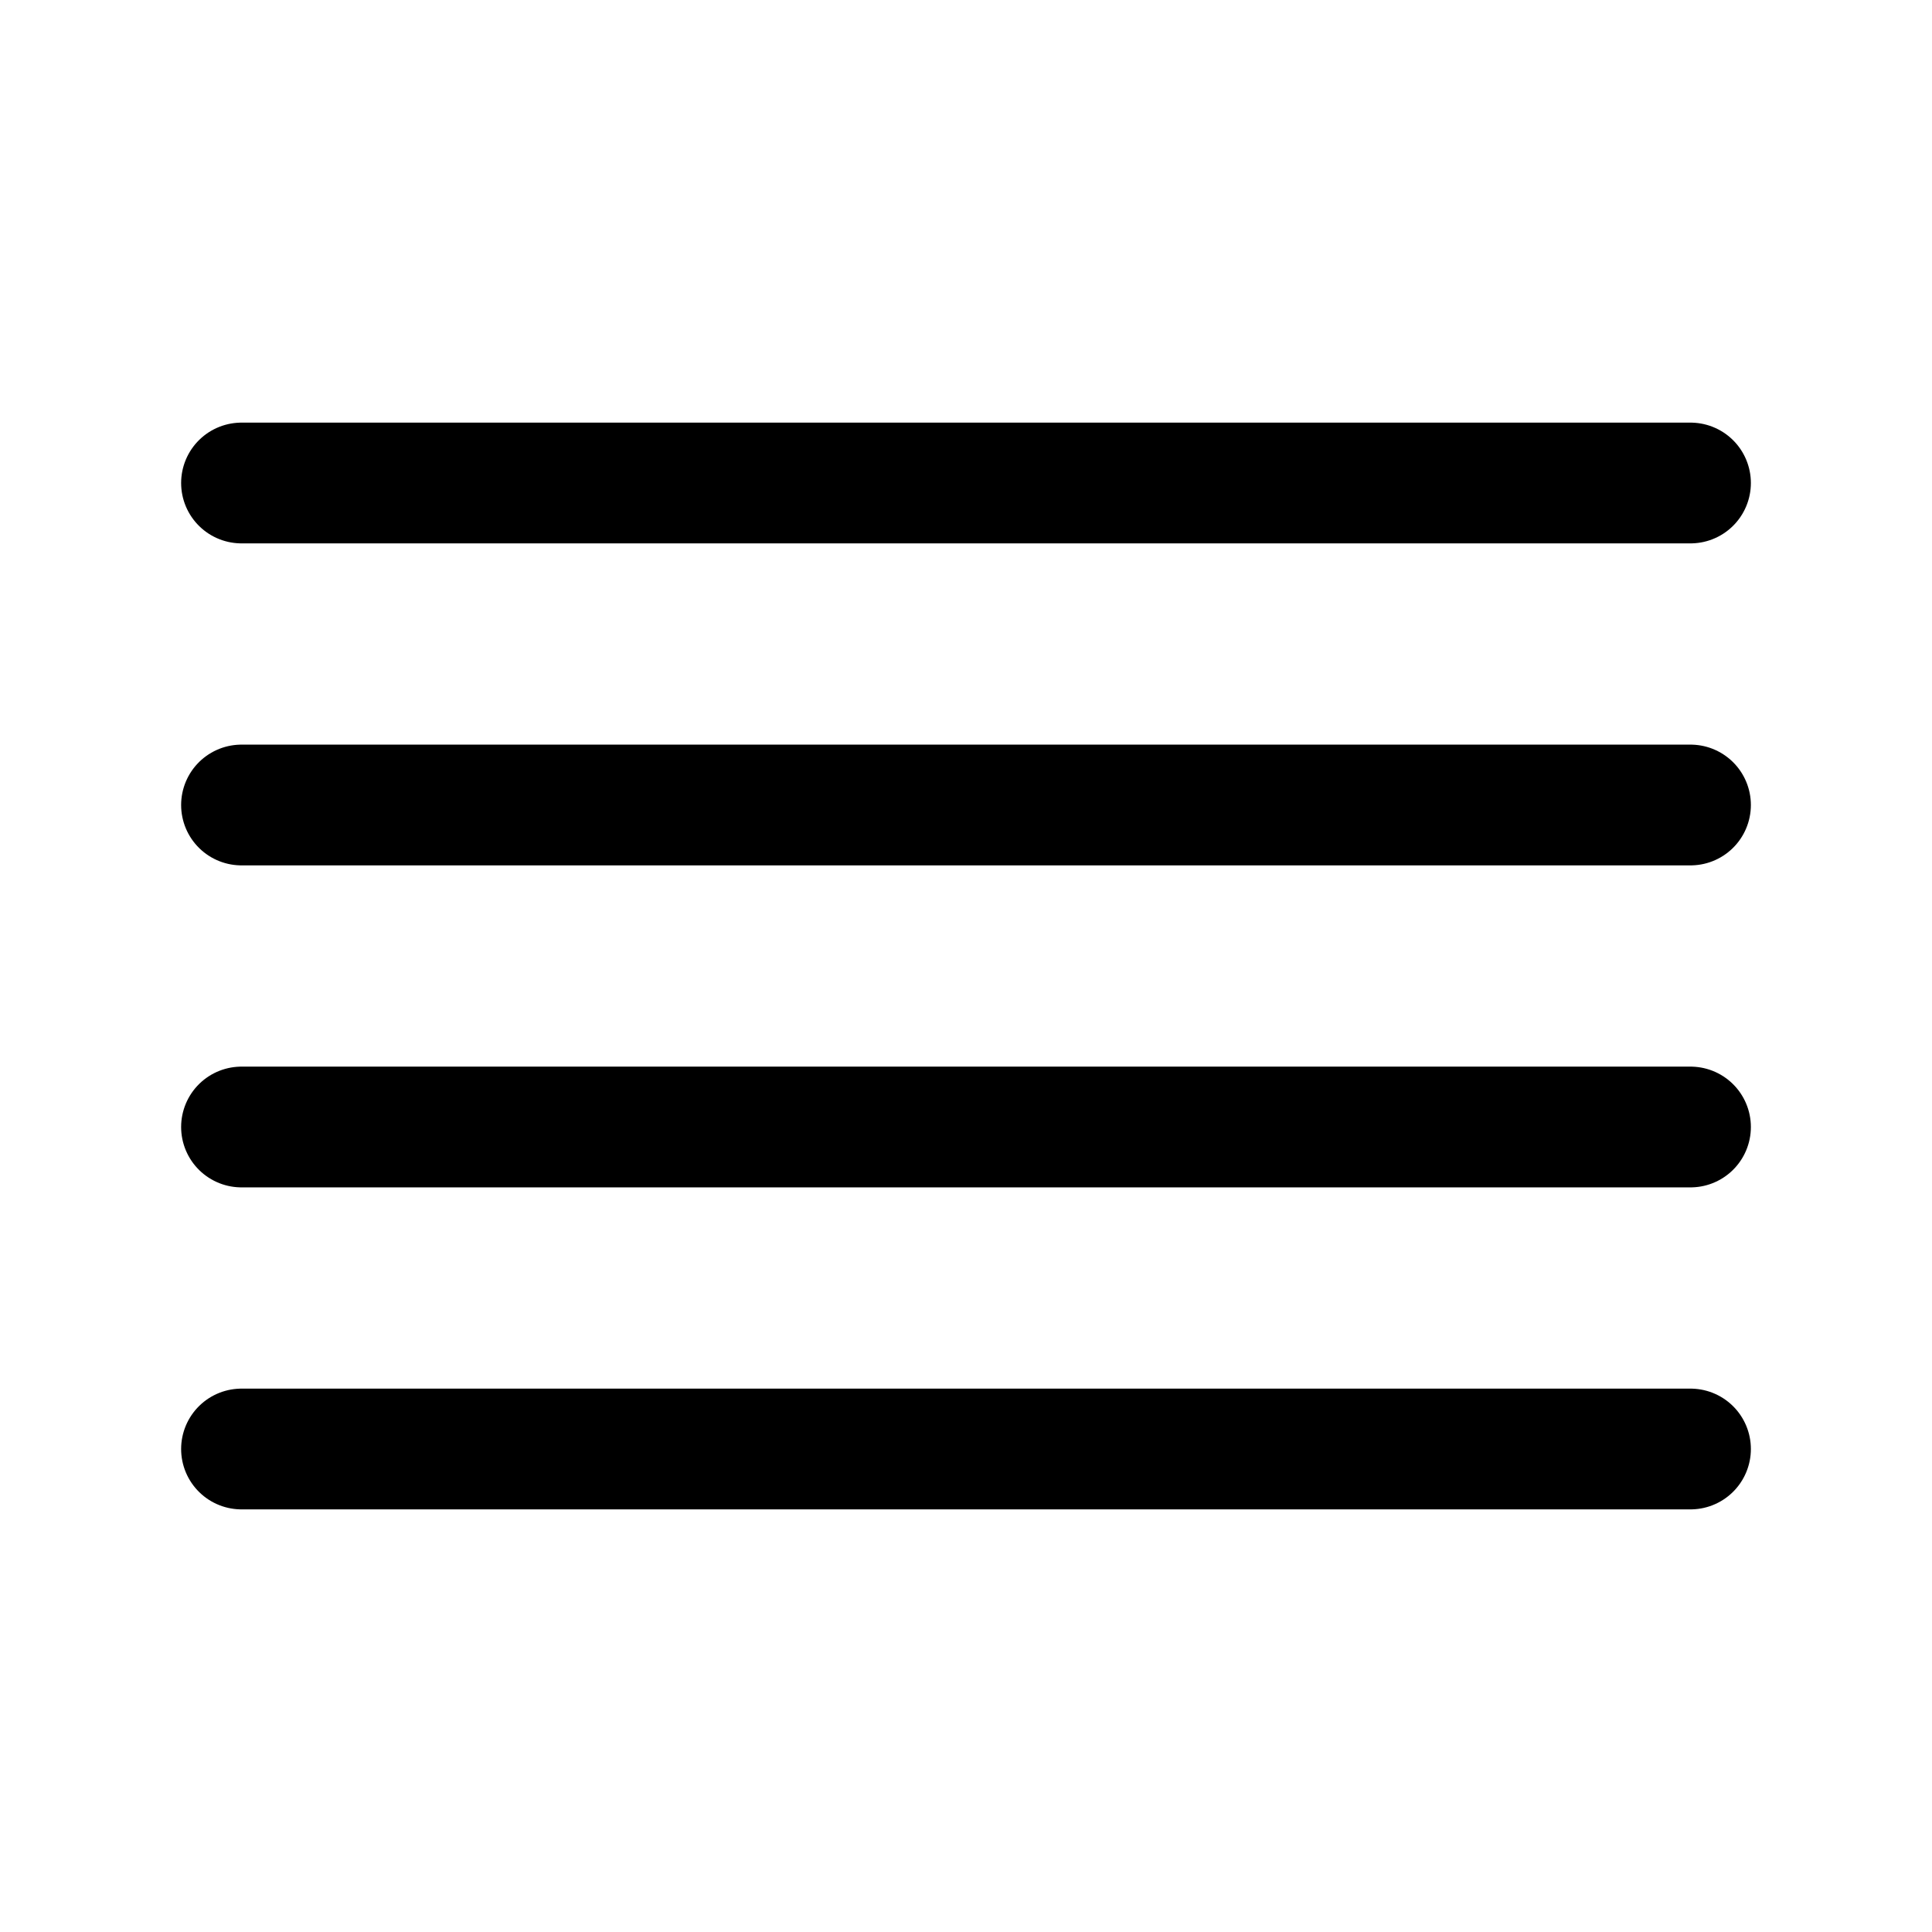 <?xml version="1.0" encoding="utf-8"?><!-- Uploaded to: SVG Repo, www.svgrepo.com, Generator: SVG Repo Mixer Tools -->
<svg width="800px" height="800px" viewBox="0 0 24 24" fill="none" xmlns="http://www.w3.org/2000/svg">
<path d="M3 6H21" stroke="#000000" stroke-width="1.5" stroke-linecap="round" stroke-linejoin="round"/>
<path d="M3 10H21" stroke="#000000" stroke-width="1.5" stroke-linecap="round" stroke-linejoin="round"/>
<path d="M3 14H21" stroke="#000000" stroke-width="1.5" stroke-linecap="round" stroke-linejoin="round"/>
<path d="M3 18H21" stroke="#000000" stroke-width="1.5" stroke-linecap="round" stroke-linejoin="round"/>
</svg>